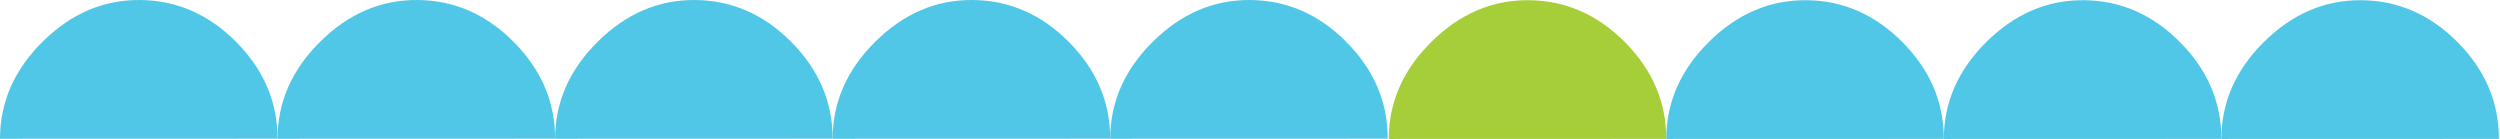 <svg width="1743" height="97" viewBox="0 0 1743 97" fill="none" xmlns="http://www.w3.org/2000/svg">
<path d="M580.52 96.692C580.531 71.163 570.967 48.725 551.825 29.388C532.687 10.055 510.344 0.26 484.808 0.005C459.272 -0.25 436.589 9.432 416.767 29.04C396.95 48.645 387.03 71.22 387.013 96.753" fill="#50C7E7"/>
<path d="M774.027 96.692C774.038 71.163 764.475 48.725 745.333 29.388C726.195 10.055 703.852 0.26 678.316 0.005C652.779 -0.25 630.097 9.432 610.275 29.04C590.458 48.645 580.537 71.22 580.521 96.753" fill="#50C7E7"/>
<path d="M967.531 96.692C967.542 71.163 957.979 48.725 938.837 29.388C919.699 10.055 897.356 0.26 871.819 0.005C846.283 -0.25 823.601 9.432 803.779 29.04C783.962 48.645 774.041 71.22 774.025 96.753" fill="#50C7E7"/>
<path d="M387.016 96.692C387.027 71.163 377.463 48.725 358.321 29.388C339.183 10.055 316.84 0.26 291.304 0.005C265.768 -0.25 243.085 9.432 223.263 29.04C203.447 48.645 193.526 71.22 193.509 96.753" fill="#50C7E7"/>
<path d="M193.508 96.692C193.519 71.163 183.955 48.725 164.813 29.388C145.675 10.055 123.332 0.26 97.796 0.005C72.26 -0.25 49.577 9.432 29.755 29.04C9.939 48.645 0.018 71.22 0.002 96.753" fill="#50C7E7"/>
<path d="M1355.23 96.829C1355.24 71.3 1345.68 48.862 1326.54 29.524C1307.4 10.191 1285.05 0.397 1259.52 0.142C1233.98 -0.113 1211.3 9.568 1191.48 29.177C1171.66 48.782 1161.74 71.357 1161.72 96.89" fill="#50C7E7"/>
<path d="M1548.73 96.829C1548.75 71.3 1539.18 48.862 1520.04 29.524C1500.9 10.191 1478.56 0.397 1453.02 0.142C1427.49 -0.113 1404.8 9.568 1384.98 29.177C1365.17 48.782 1355.24 71.357 1355.23 96.89" fill="#50C7E7"/>
<path d="M1742.24 96.829C1742.25 71.3 1732.69 48.862 1713.55 29.524C1694.41 10.191 1672.07 0.397 1646.53 0.142C1620.99 -0.113 1598.31 9.568 1578.49 29.177C1558.67 48.782 1548.75 71.357 1548.74 96.89" fill="#50C7E7"/>
<path d="M1161.72 96.829C1161.73 71.3 1152.17 48.862 1133.03 29.524C1113.89 10.191 1091.55 0.397 1066.01 0.142C1040.47 -0.113 1017.79 9.568 997.97 29.177C978.154 48.782 968.233 71.357 968.216 96.89" fill="#A6CE39"/>
</svg>

